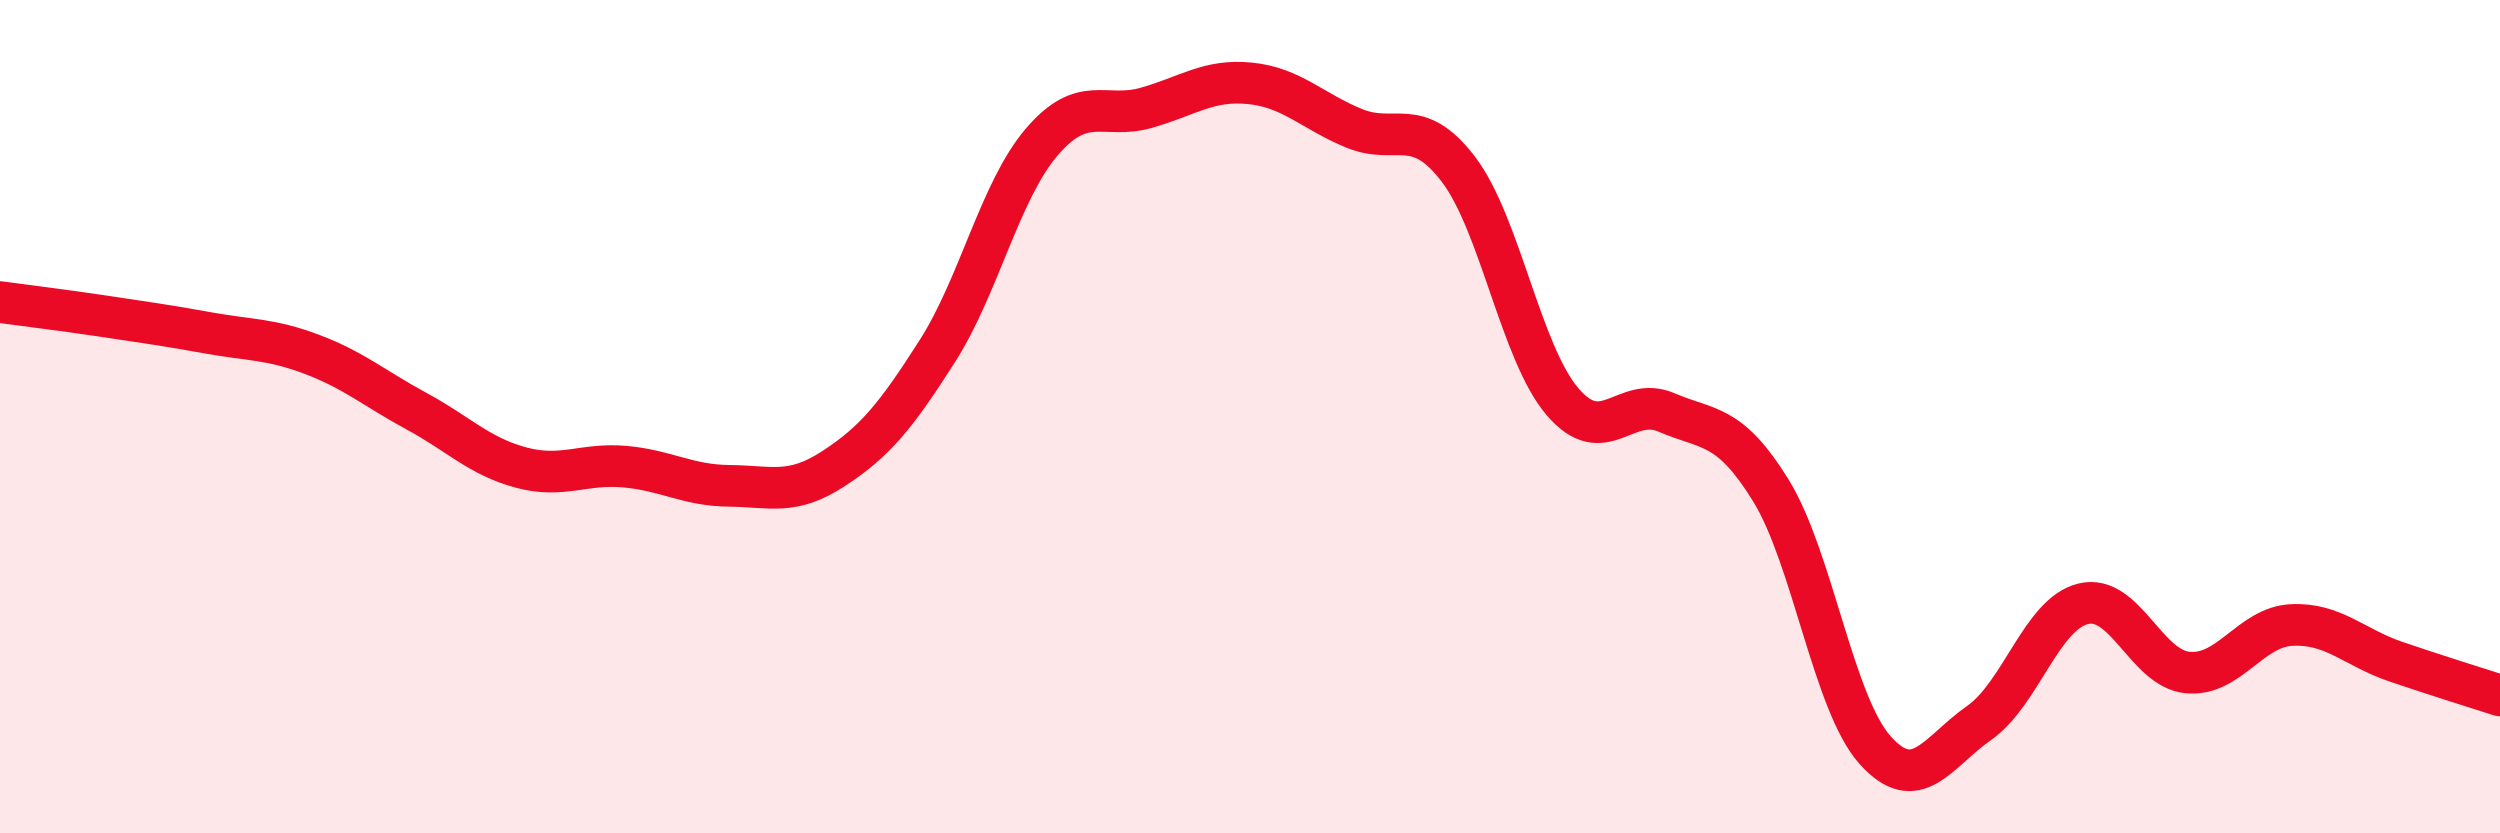 
    <svg width="60" height="20" viewBox="0 0 60 20" xmlns="http://www.w3.org/2000/svg">
      <path
        d="M 0,7.25 C 0.5,7.32 1.5,7.44 2.5,7.59 C 3.5,7.74 4,7.81 5,7.99 C 6,8.17 6.5,8.13 7.5,8.51 C 8.5,8.89 9,9.33 10,9.87 C 11,10.41 11.5,10.95 12.5,11.22 C 13.5,11.49 14,11.11 15,11.2 C 16,11.29 16.5,11.65 17.5,11.66 C 18.5,11.67 19,11.9 20,11.25 C 21,10.6 21.5,9.99 22.5,8.42 C 23.5,6.85 24,4.58 25,3.41 C 26,2.24 26.5,2.87 27.5,2.59 C 28.5,2.31 29,1.9 30,2 C 31,2.1 31.5,2.67 32.5,3.08 C 33.5,3.49 34,2.75 35,4.06 C 36,5.37 36.5,8.47 37.5,9.64 C 38.5,10.81 39,9.47 40,9.9 C 41,10.33 41.5,10.15 42.5,11.77 C 43.5,13.39 44,16.88 45,18 C 46,19.12 46.5,18.05 47.5,17.35 C 48.5,16.65 49,14.73 50,14.49 C 51,14.25 51.5,16.04 52.5,16.14 C 53.5,16.24 54,15.05 55,15 C 56,14.95 56.5,15.54 57.5,15.88 C 58.5,16.22 59.5,16.53 60,16.69L60 20L0 20Z"
        fill="#EB0A25"
        opacity="0.1"
        stroke-linecap="round"
        stroke-linejoin="round"
      />
      <path
        d="M 0,7.25 C 0.5,7.32 1.5,7.44 2.5,7.59 C 3.5,7.74 4,7.81 5,7.99 C 6,8.17 6.5,8.13 7.5,8.51 C 8.5,8.89 9,9.33 10,9.87 C 11,10.41 11.5,10.95 12.5,11.22 C 13.5,11.49 14,11.11 15,11.2 C 16,11.29 16.5,11.65 17.5,11.66 C 18.5,11.67 19,11.9 20,11.25 C 21,10.6 21.5,9.99 22.5,8.42 C 23.5,6.85 24,4.58 25,3.41 C 26,2.24 26.5,2.87 27.5,2.59 C 28.5,2.31 29,1.9 30,2 C 31,2.1 31.5,2.67 32.5,3.08 C 33.5,3.49 34,2.75 35,4.06 C 36,5.37 36.5,8.47 37.5,9.64 C 38.5,10.81 39,9.47 40,9.9 C 41,10.33 41.5,10.15 42.5,11.77 C 43.5,13.39 44,16.88 45,18 C 46,19.12 46.5,18.05 47.5,17.35 C 48.5,16.65 49,14.73 50,14.49 C 51,14.25 51.5,16.04 52.5,16.14 C 53.5,16.24 54,15.05 55,15 C 56,14.95 56.5,15.54 57.5,15.88 C 58.5,16.22 59.5,16.53 60,16.69"
        stroke="#EB0A25"
        stroke-width="1"
        fill="none"
        stroke-linecap="round"
        stroke-linejoin="round"
      />
    </svg>
  